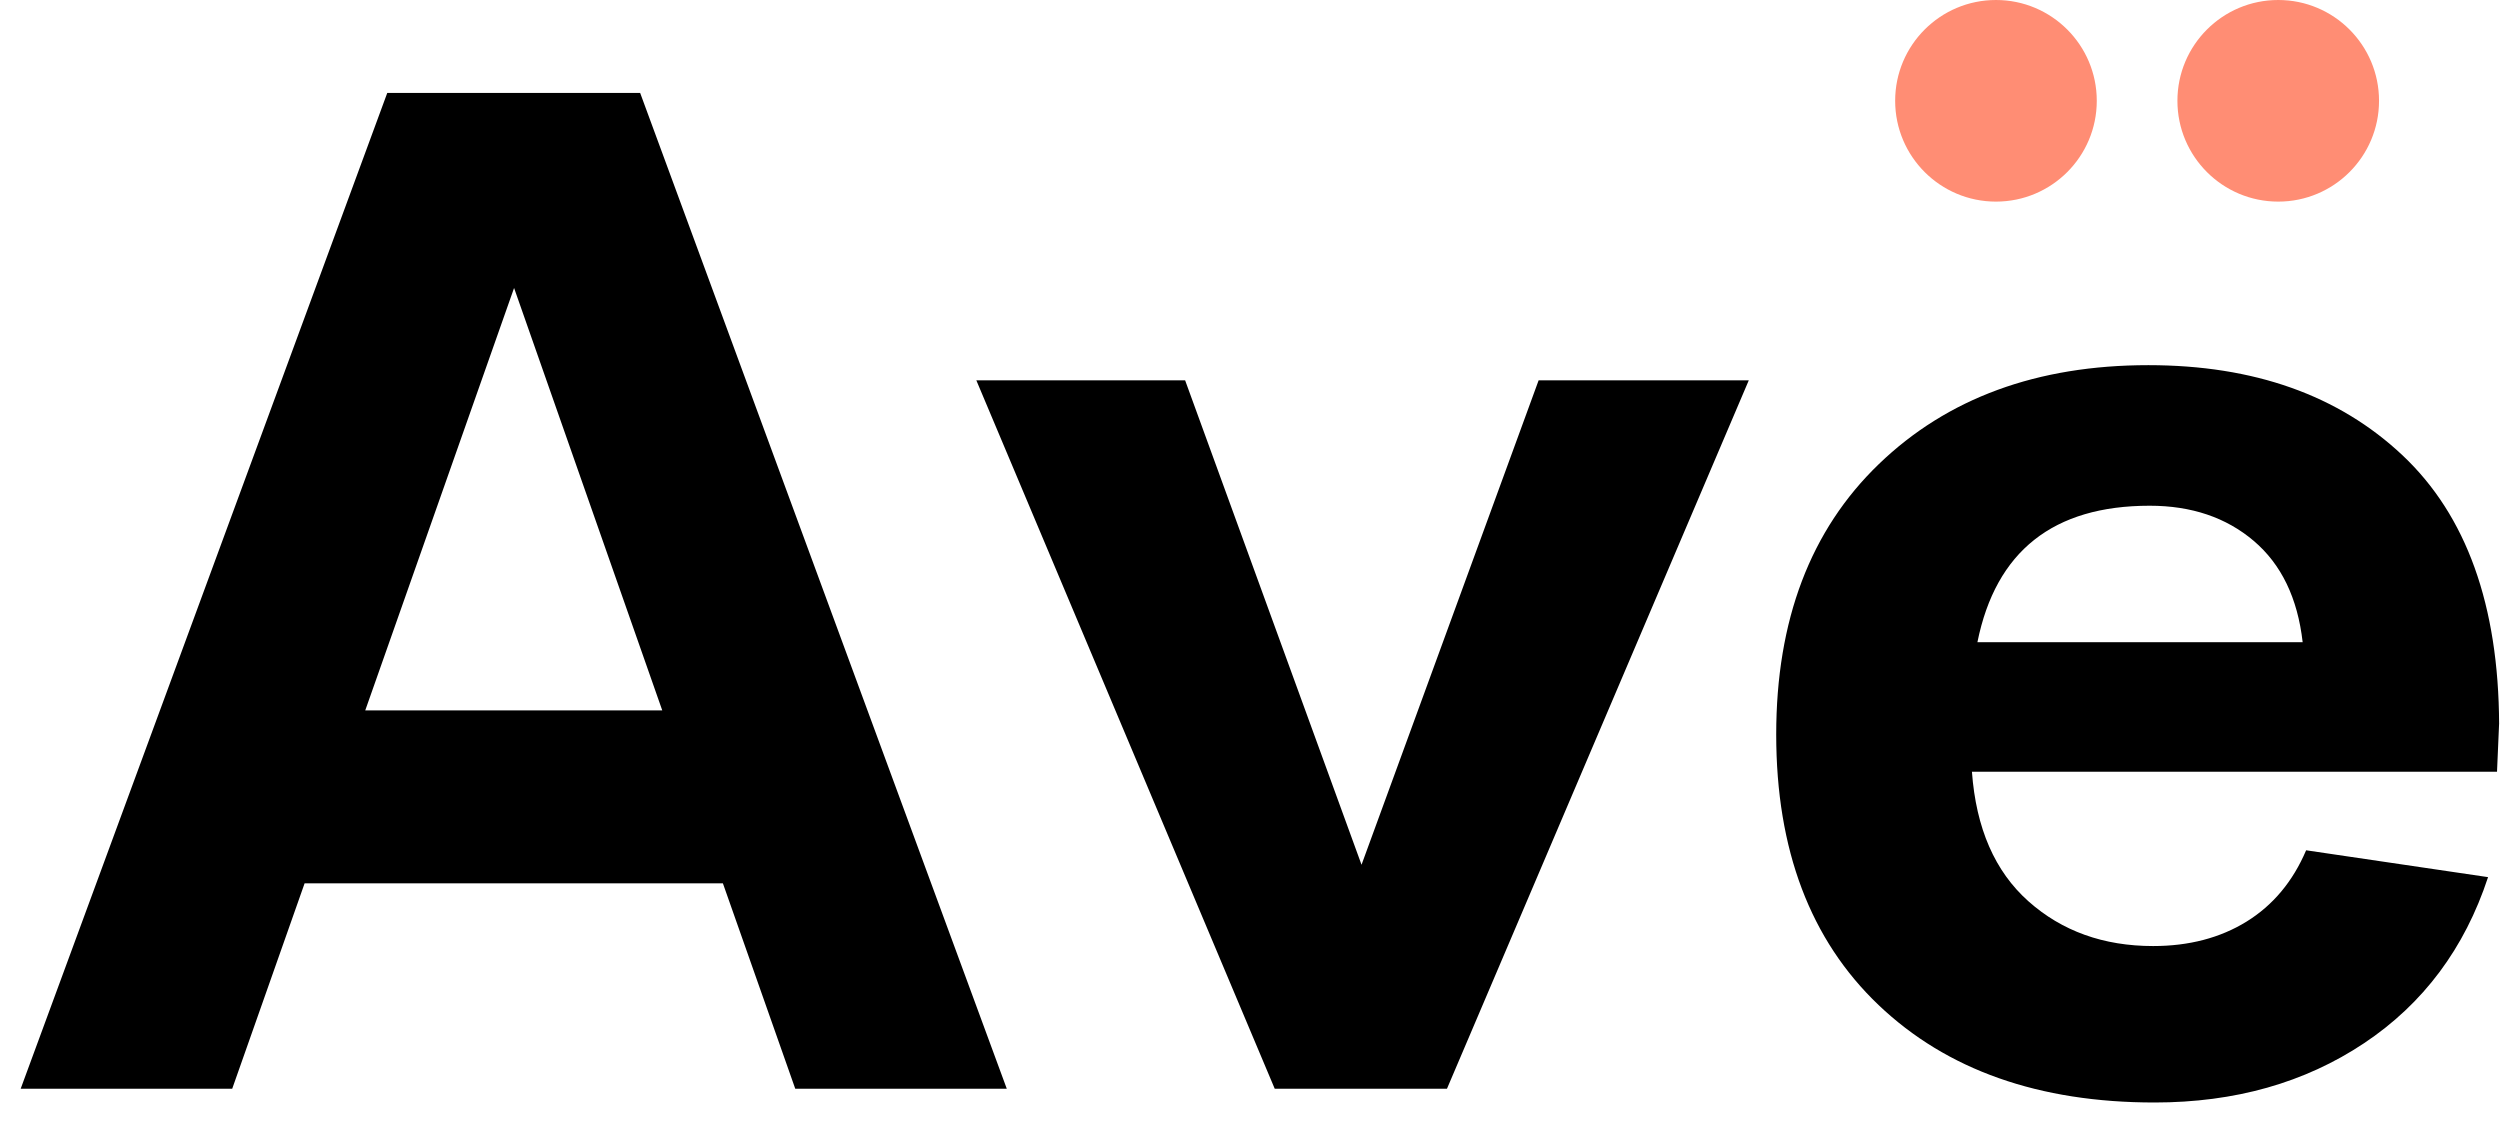 <svg xmlns="http://www.w3.org/2000/svg" width="62" height="28" viewBox="0 0 62 28">
  <g fill="none" fill-rule="evenodd">
    <path fill="#000" fill-rule="nonzero" d="M19.722,27 L17.928,21.907 L7.554,21.907 L5.759,27 L0.513,27 L9.604,2.305 L15.876,2.305 L24.968,27 L19.722,27 L19.722,27 Z M9.058,17.618 L16.424,17.618 L12.749,7.142 L9.058,17.618 Z M38.158,9.432 L43.37,9.432 L35.885,27 L31.613,27 L24.213,9.432 L29.391,9.432 L33.766,21.446 L38.158,9.432 L38.158,9.432 Z M61.977,17.959 L61.926,19.139 L48.904,19.139 C49.006,20.54 49.473,21.611 50.305,22.352 C51.137,23.092 52.168,23.462 53.398,23.462 C54.287,23.462 55.059,23.26 55.714,22.856 C56.369,22.451 56.862,21.862 57.192,21.087 L61.704,21.753 C61.123,23.519 60.098,24.892 58.628,25.872 C57.158,26.852 55.426,27.342 53.433,27.342 C50.562,27.342 48.28,26.536 46.588,24.924 C44.896,23.311 44.05,21.076 44.05,18.216 C44.05,15.379 44.899,13.143 46.597,11.508 C48.294,9.873 50.522,9.056 53.279,9.056 C55.899,9.056 58.001,9.802 59.585,11.294 C61.169,12.787 61.966,15.009 61.978,17.959 L61.977,17.959 Z M53.312,12.542 C50.92,12.542 49.496,13.67 49.04,15.926 L57.106,15.926 C56.981,14.832 56.577,13.995 55.893,13.414 C55.209,12.833 54.349,12.542 53.312,12.542 L53.312,12.542 Z"/>
    <circle cx="49.5" cy="2.5" r="2.5" fill="#FF8D74"/>
    <circle cx="56.5" cy="2.5" r="2.5" fill="#FF8D74"/>
  </g>
</svg>